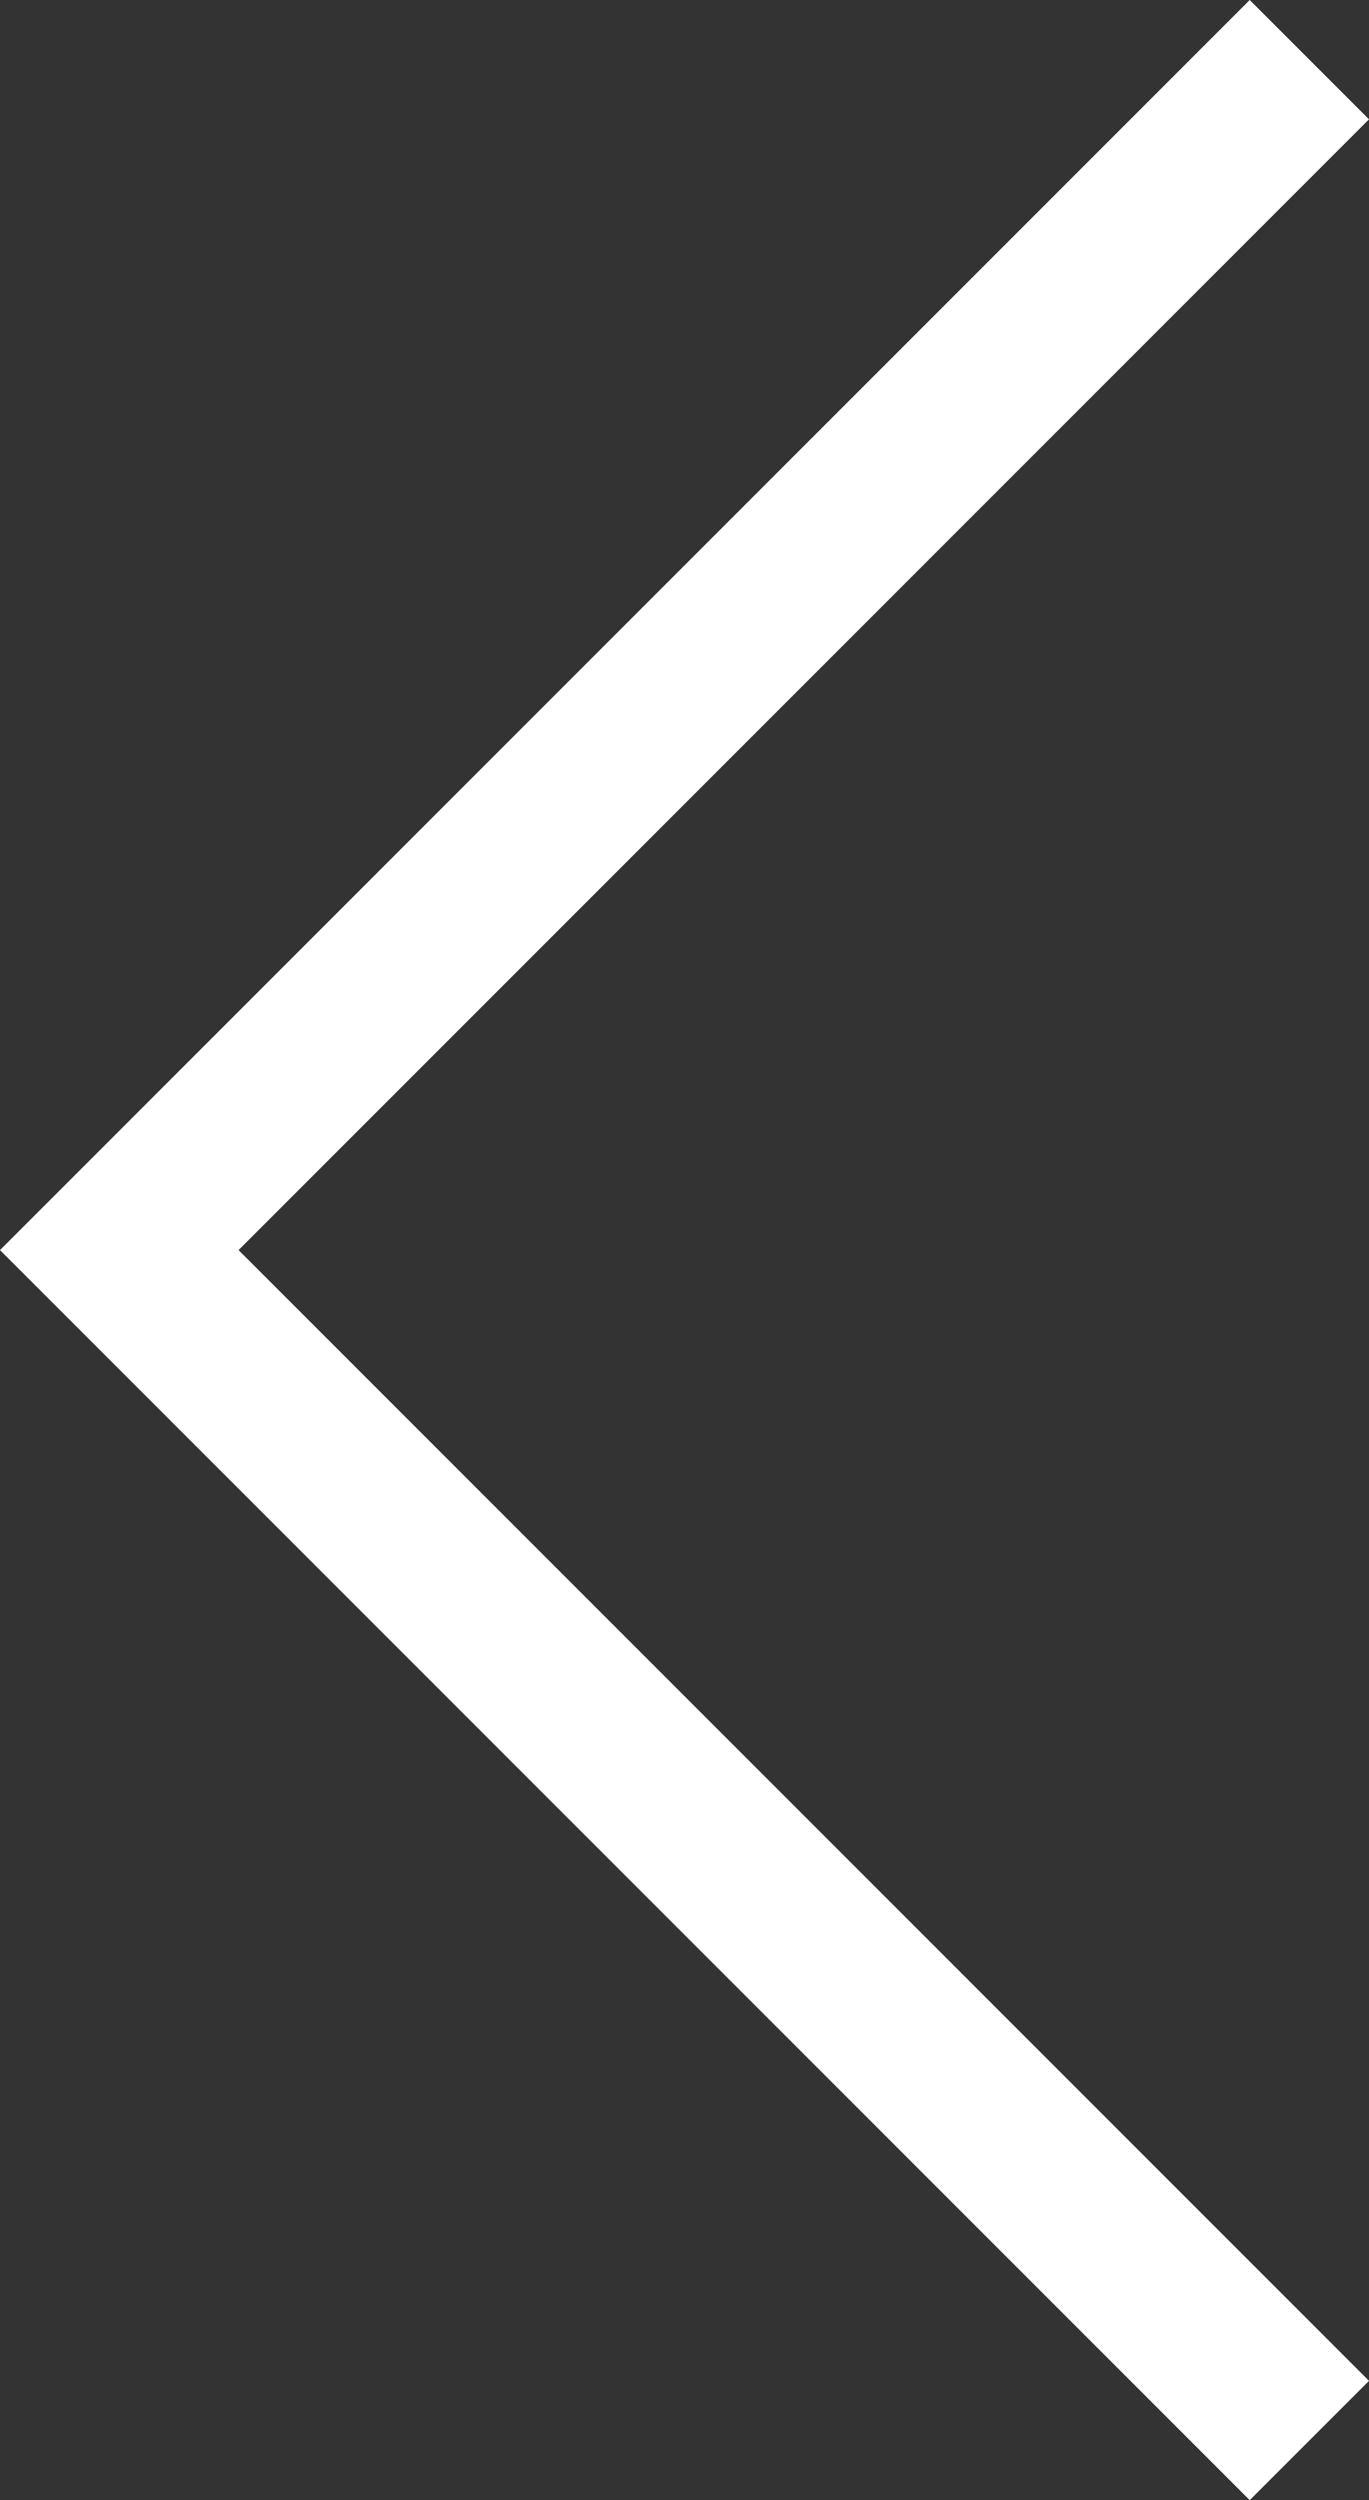 <?xml version="1.0" encoding="UTF-8"?><svg id="Layer_1" xmlns="http://www.w3.org/2000/svg" viewBox="0 0 24.1 44"><rect x="0" y="0" width="24.1" height="44" fill="#333333" stroke="none"/><defs><style>.cls-1{fill:#fff;}</style></defs><path class="cls-1" d="M0,22L22,0l2.1,2.1L4.2,22l19.9,19.9-2.1,2.1L0,22H0Z"/></svg>